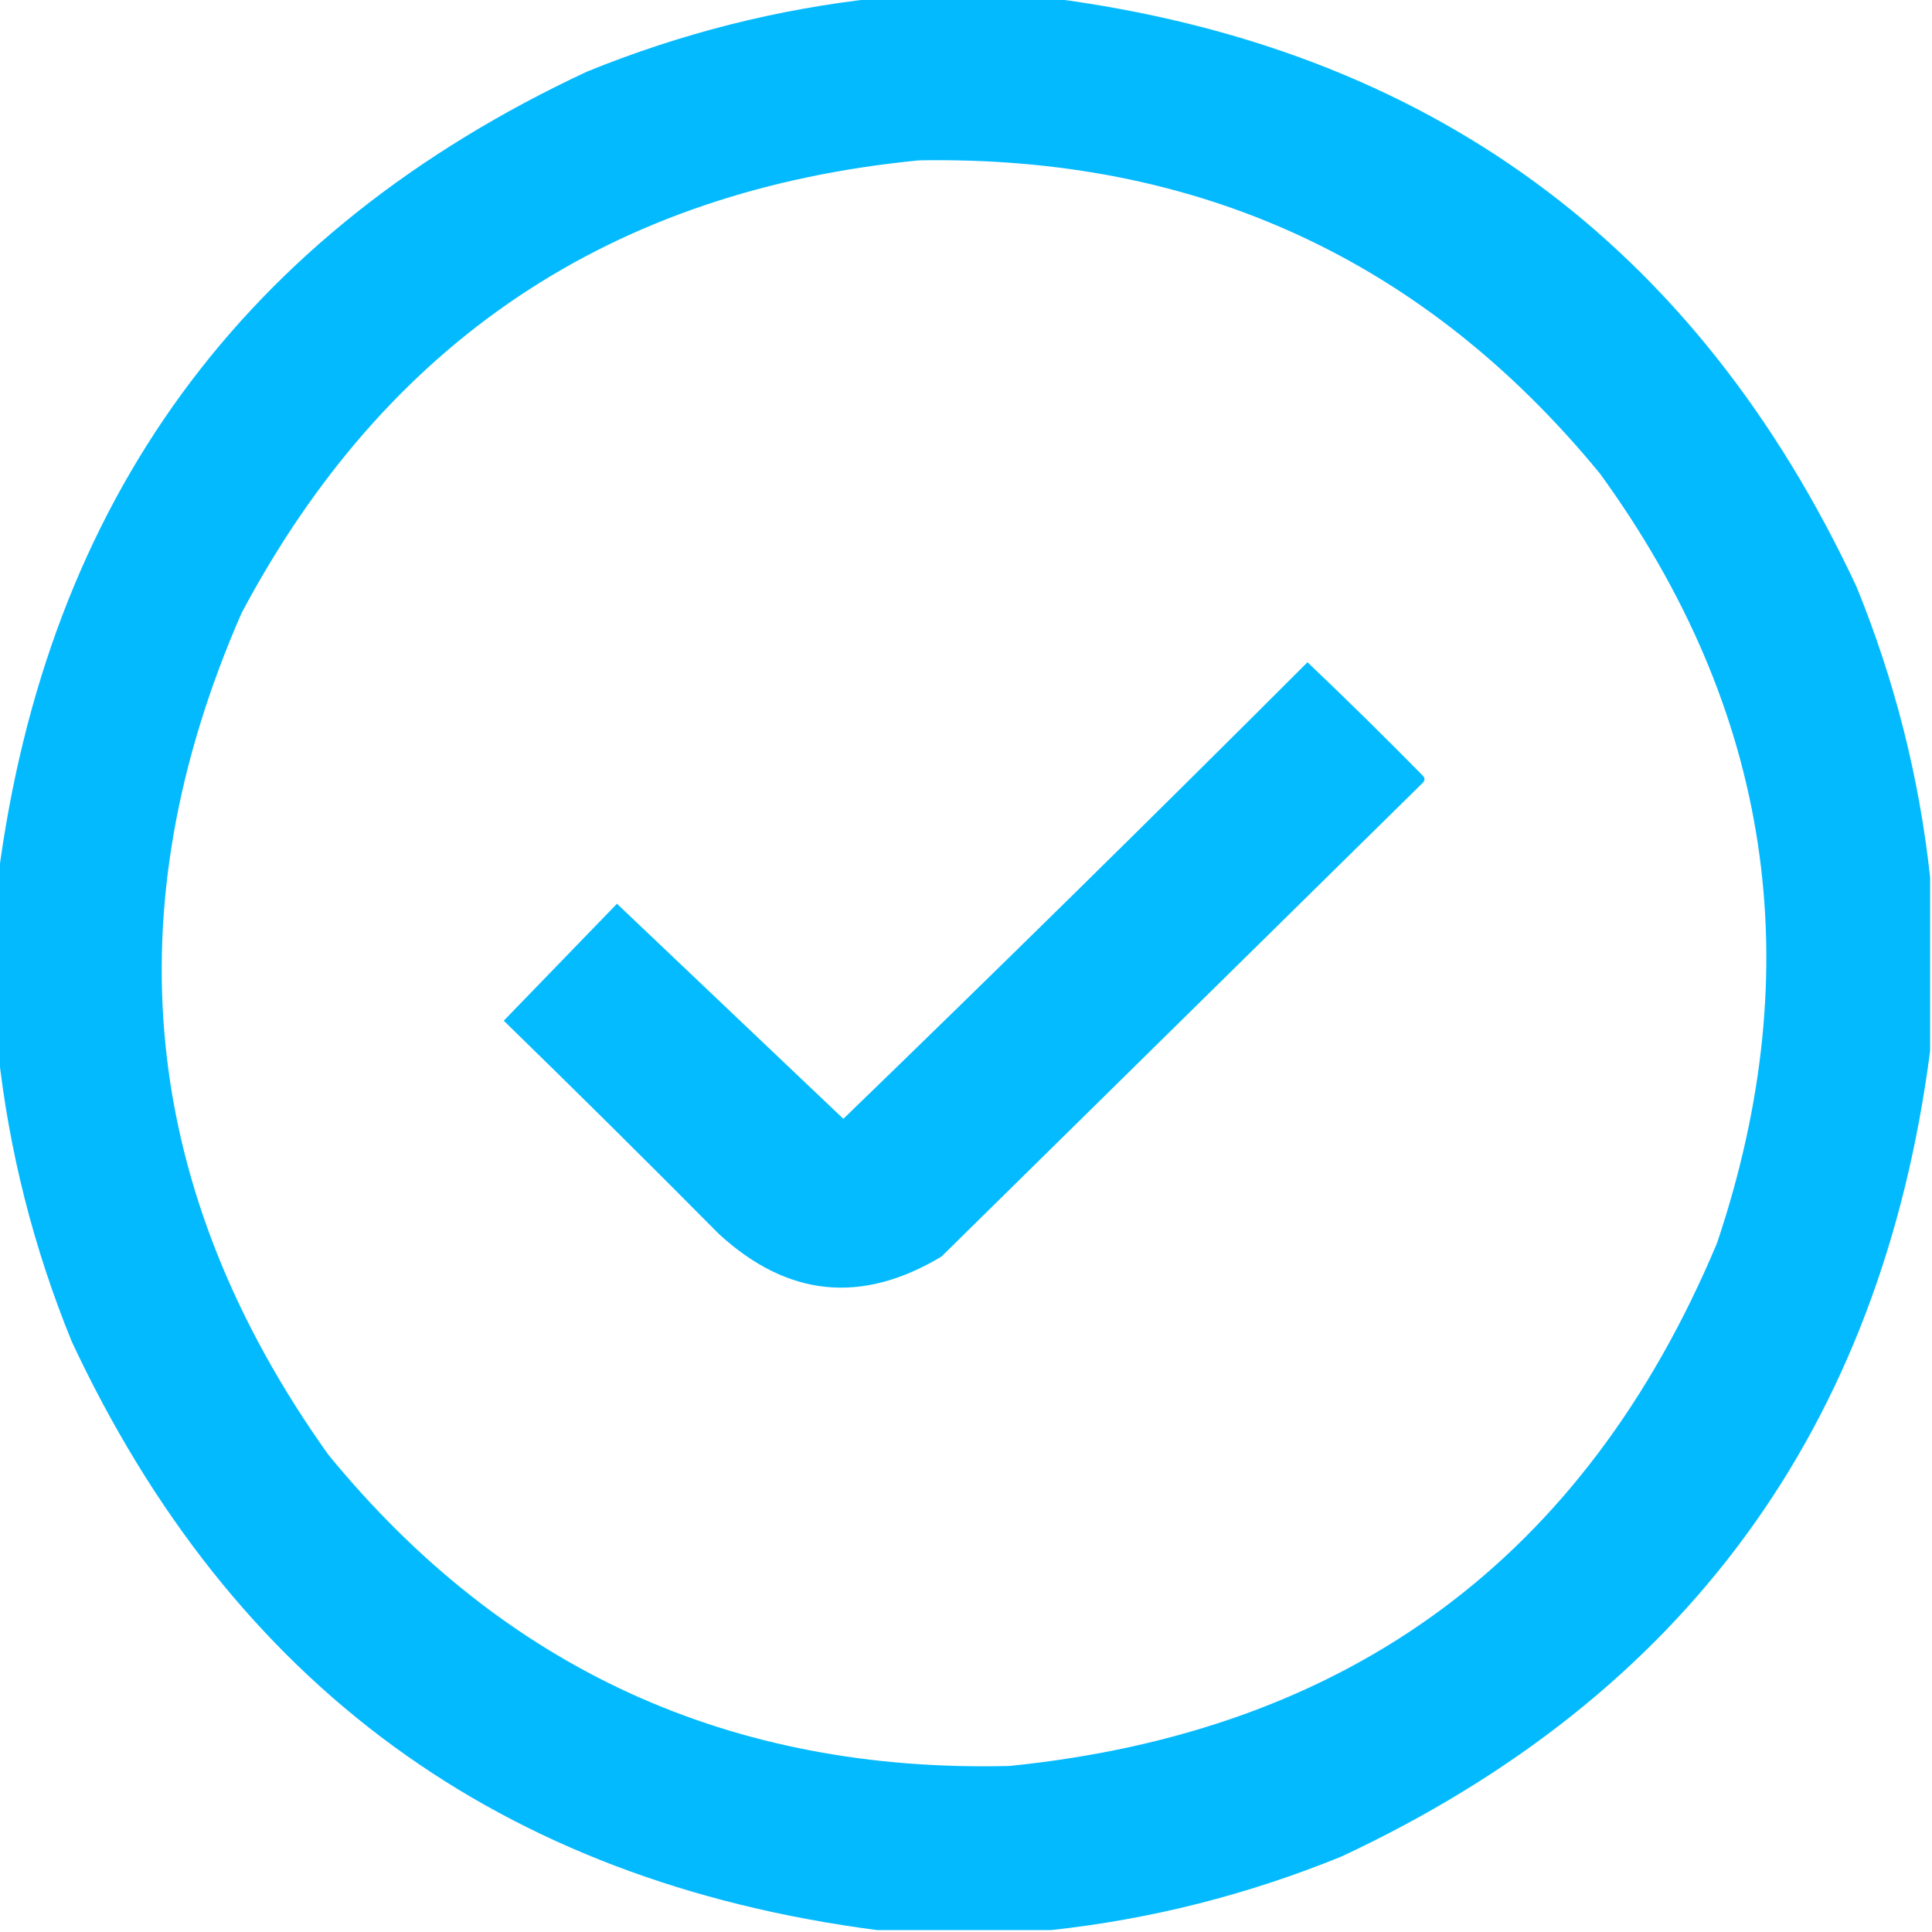 <?xml version="1.0" encoding="UTF-8"?> <svg xmlns="http://www.w3.org/2000/svg" xmlns:xlink="http://www.w3.org/1999/xlink" version="1.1" width="512px" height="512px" style="shape-rendering:geometricPrecision; text-rendering:geometricPrecision; image-rendering:optimizeQuality; fill-rule:evenodd; clip-rule:evenodd"><g><path style="opacity:0.982" fill="#00b9ff" d="M 232.5,-0.5 C 247.833,-0.5 263.167,-0.5 278.5,-0.5C 378.271,12.449 449.438,64.449 492,155.5C 502.136,180.379 508.636,206.046 511.5,232.5C 511.5,247.833 511.5,263.167 511.5,278.5C 498.551,378.271 446.551,449.438 355.5,492C 330.622,502.136 304.955,508.636 278.5,511.5C 263.167,511.5 247.833,511.5 232.5,511.5C 132.727,498.549 61.56,446.549 19,355.5C 8.864,330.621 2.364,304.954 -0.5,278.5C -0.5,263.167 -0.5,247.833 -0.5,232.5C 12.449,132.729 64.449,61.562 155.5,19C 180.379,8.864 206.046,2.364 232.5,-0.5 Z M 243.5,42.5 C 317.315,41.167 377.482,68.834 424,125.5C 469.417,188.012 479.75,256.012 455,329.5C 420.052,412.76 357.552,458.926 267.5,468C 193.688,469.837 133.522,442.337 87,385.5C 37.205,315.662 29.539,241.328 64,162.5C 102.267,90.436 162.1,50.437 243.5,42.5 Z"></path></g><g><path style="opacity:0.978" fill="#00baff" d="M 346.5,175.5 C 356.798,185.298 366.965,195.298 377,205.5C 377.667,206.167 377.667,206.833 377,207.5C 334.5,249.333 292,291.167 249.5,333C 228.331,345.716 208.664,343.716 190.5,327C 171.626,307.959 152.626,289.126 133.5,270.5C 143.527,260.14 153.527,249.807 163.5,239.5C 183.5,258.5 203.5,277.5 223.5,296.5C 264.853,256.48 305.853,216.147 346.5,175.5 Z"></path></g></svg> 